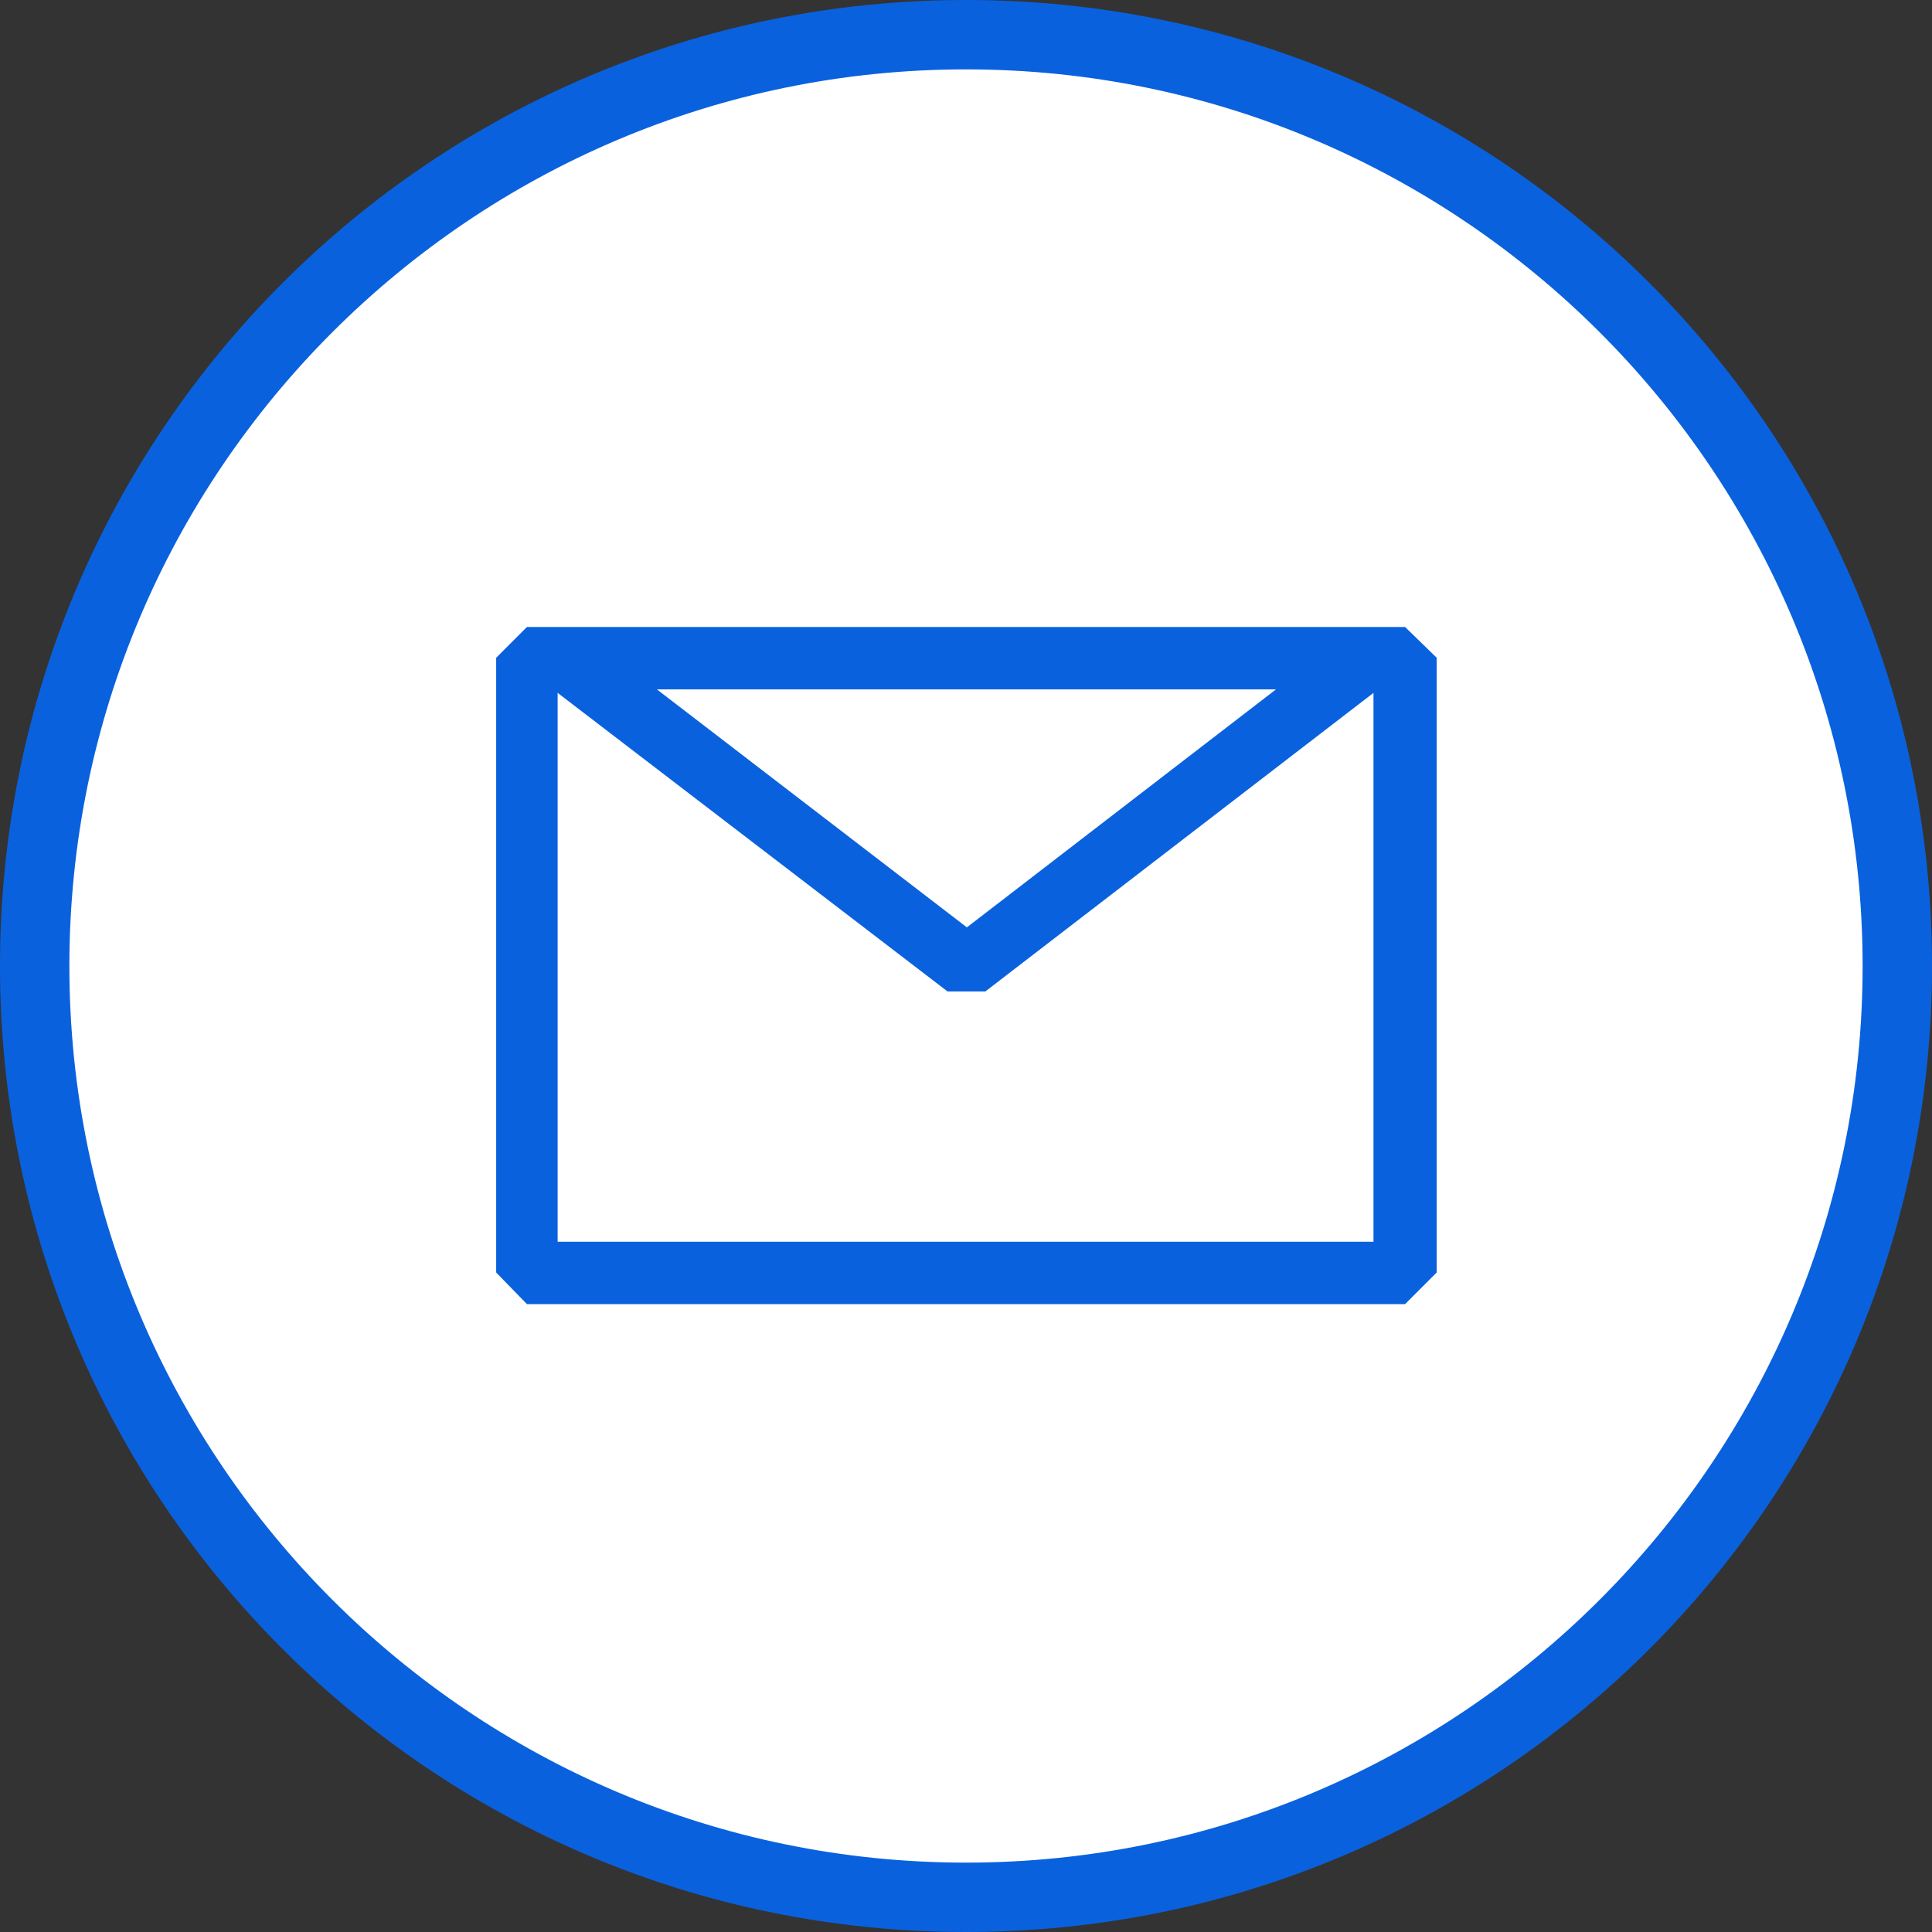 <?xml version="1.0" encoding="UTF-8"?>
<svg id="Ebene_1" data-name="Ebene 1" xmlns="http://www.w3.org/2000/svg" viewBox="0 0 22 22">
  <rect x="0" y="0" width="22" height="22" fill="#333333" stroke="none"/>
  <defs>
    <style>
      .cls-1 {
        fill: #fff;
      }

      .cls-1, .cls-2 {
        stroke-width: 0px;
      }

      .cls-2 {
        fill: #0a61de;
      }
    </style>
  </defs>
  <rect class="cls-1" x=".39" y=".39" width="21.21" height="21.21" rx="10.61" ry="10.61"/>
  <path class="cls-2" d="M11,.79c5.63,0,10.21,4.58,10.21,10.21s-4.58,10.21-10.21,10.21S.79,16.63.79,11,5.37.79,11,.79M11,0h0C4.92,0,0,4.92,0,11h0c0,6.08,4.92,11,11,11h0c6.08,0,11-4.92,11-11h0C22,4.92,17.08,0,11,0h0Z"/>
  <path class="cls-2" d="M16,7.14H6l-.35.35v7l.35.36h10l.36-.36v-7l-.36-.35ZM14.53,7.85l-3.52,2.71-3.53-2.71h7.05ZM6.35,14.14v-6.25l4.44,3.4h.43s4.42-3.4,4.42-3.4v6.25H6.35Z"/>
</svg>